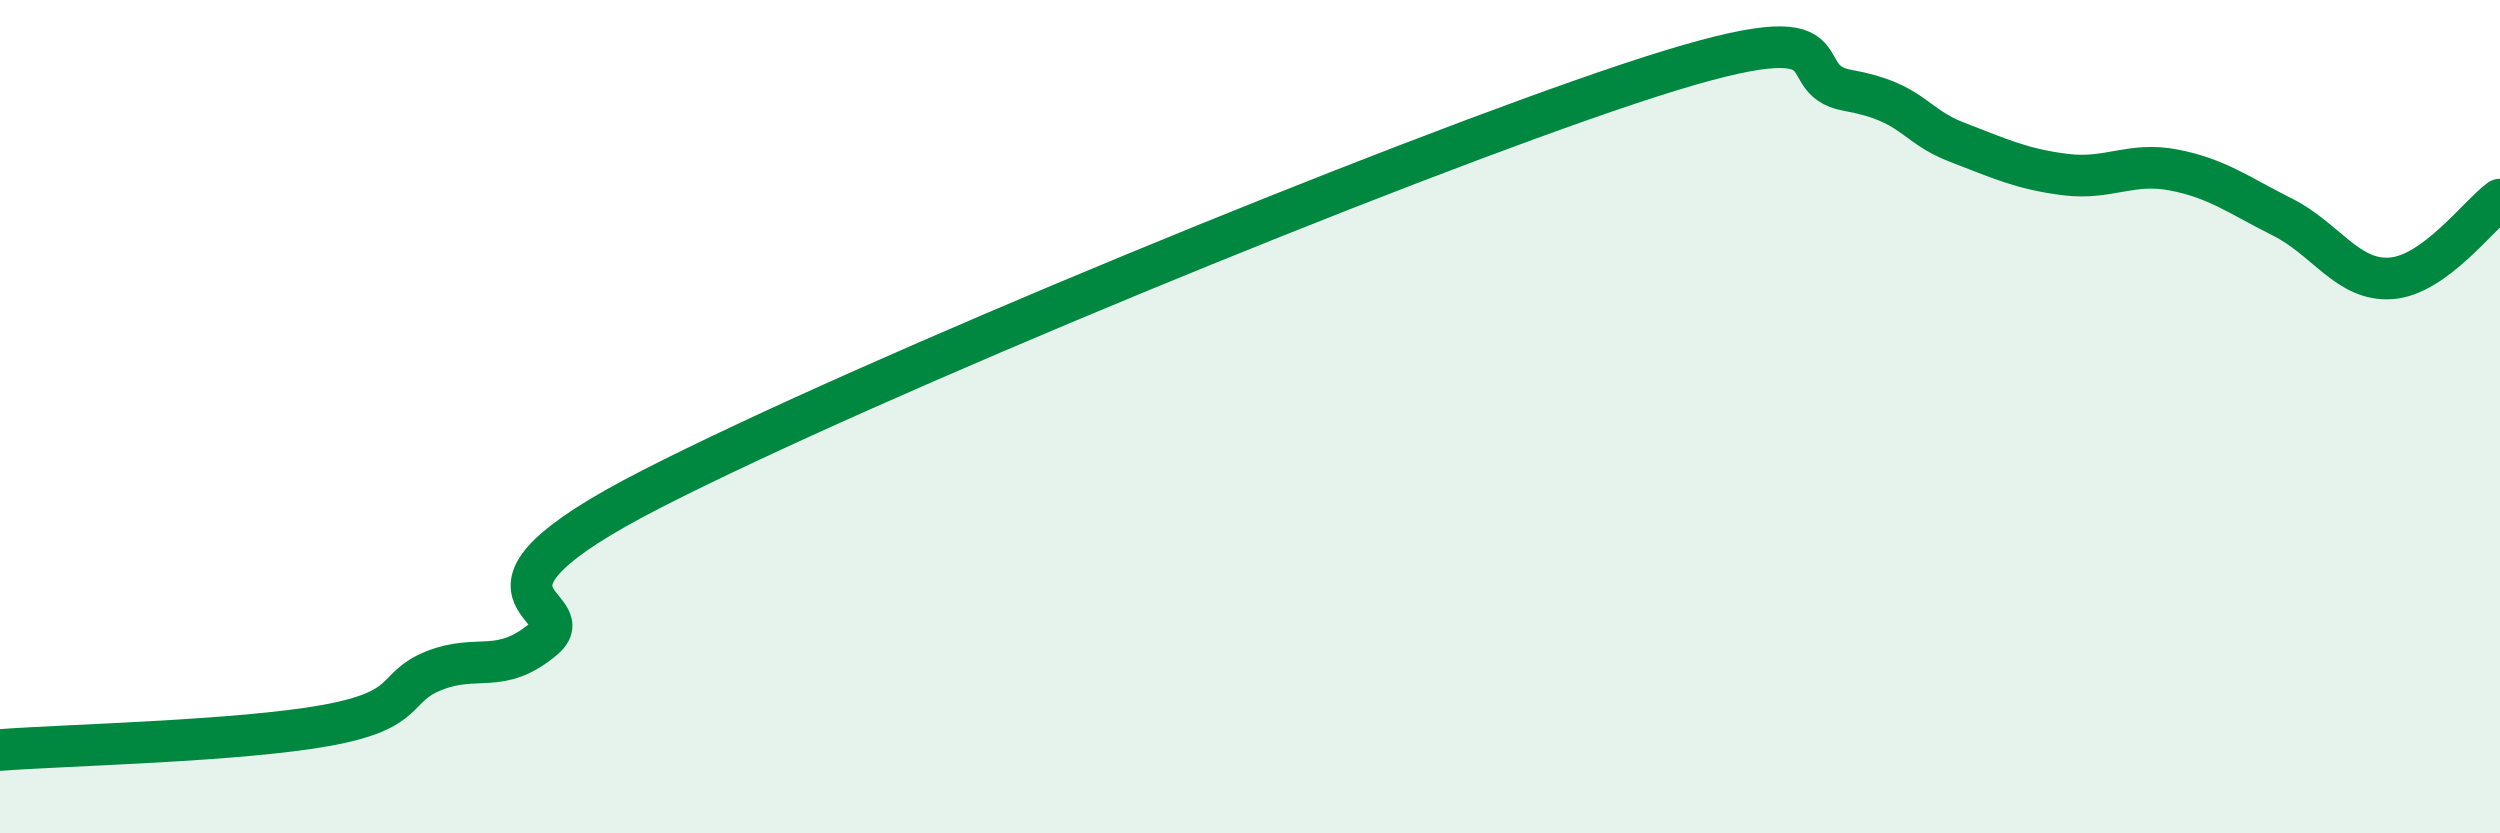 
    <svg width="60" height="20" viewBox="0 0 60 20" xmlns="http://www.w3.org/2000/svg">
      <path
        d="M 0,18 C 1.57,17.88 5.74,17.79 7.83,17.41 C 9.92,17.03 9.39,16.5 10.43,16.09 C 11.47,15.68 12,16.21 13.04,15.34 C 14.08,14.47 10.43,14.4 15.65,11.73 C 20.87,9.06 33.39,3.91 39.13,2 C 44.87,0.09 42.78,1.89 44.35,2.17 C 45.92,2.45 45.92,3.01 46.96,3.41 C 48,3.81 48.53,4.06 49.57,4.19 C 50.61,4.32 51.13,3.88 52.17,4.08 C 53.21,4.28 53.74,4.69 54.78,5.21 C 55.82,5.73 56.35,6.76 57.39,6.68 C 58.43,6.6 59.48,5.17 60,4.79L60 20L0 20Z"
        fill="#008740"
        opacity="0.1"
        stroke-linecap="round"
        stroke-linejoin="round"
      />
      <path
        d="M 0,18 C 1.57,17.88 5.74,17.79 7.83,17.41 C 9.92,17.03 9.39,16.5 10.43,16.09 C 11.47,15.68 12,16.21 13.04,15.34 C 14.08,14.47 10.43,14.4 15.65,11.73 C 20.87,9.06 33.39,3.91 39.13,2 C 44.87,0.09 42.78,1.89 44.35,2.17 C 45.92,2.45 45.92,3.01 46.96,3.41 C 48,3.81 48.53,4.06 49.57,4.19 C 50.61,4.32 51.13,3.88 52.17,4.08 C 53.21,4.28 53.74,4.69 54.78,5.21 C 55.82,5.73 56.35,6.76 57.39,6.68 C 58.43,6.6 59.48,5.17 60,4.79"
        stroke="#008740"
        stroke-width="1"
        fill="none"
        stroke-linecap="round"
        stroke-linejoin="round"
      />
    </svg>
  